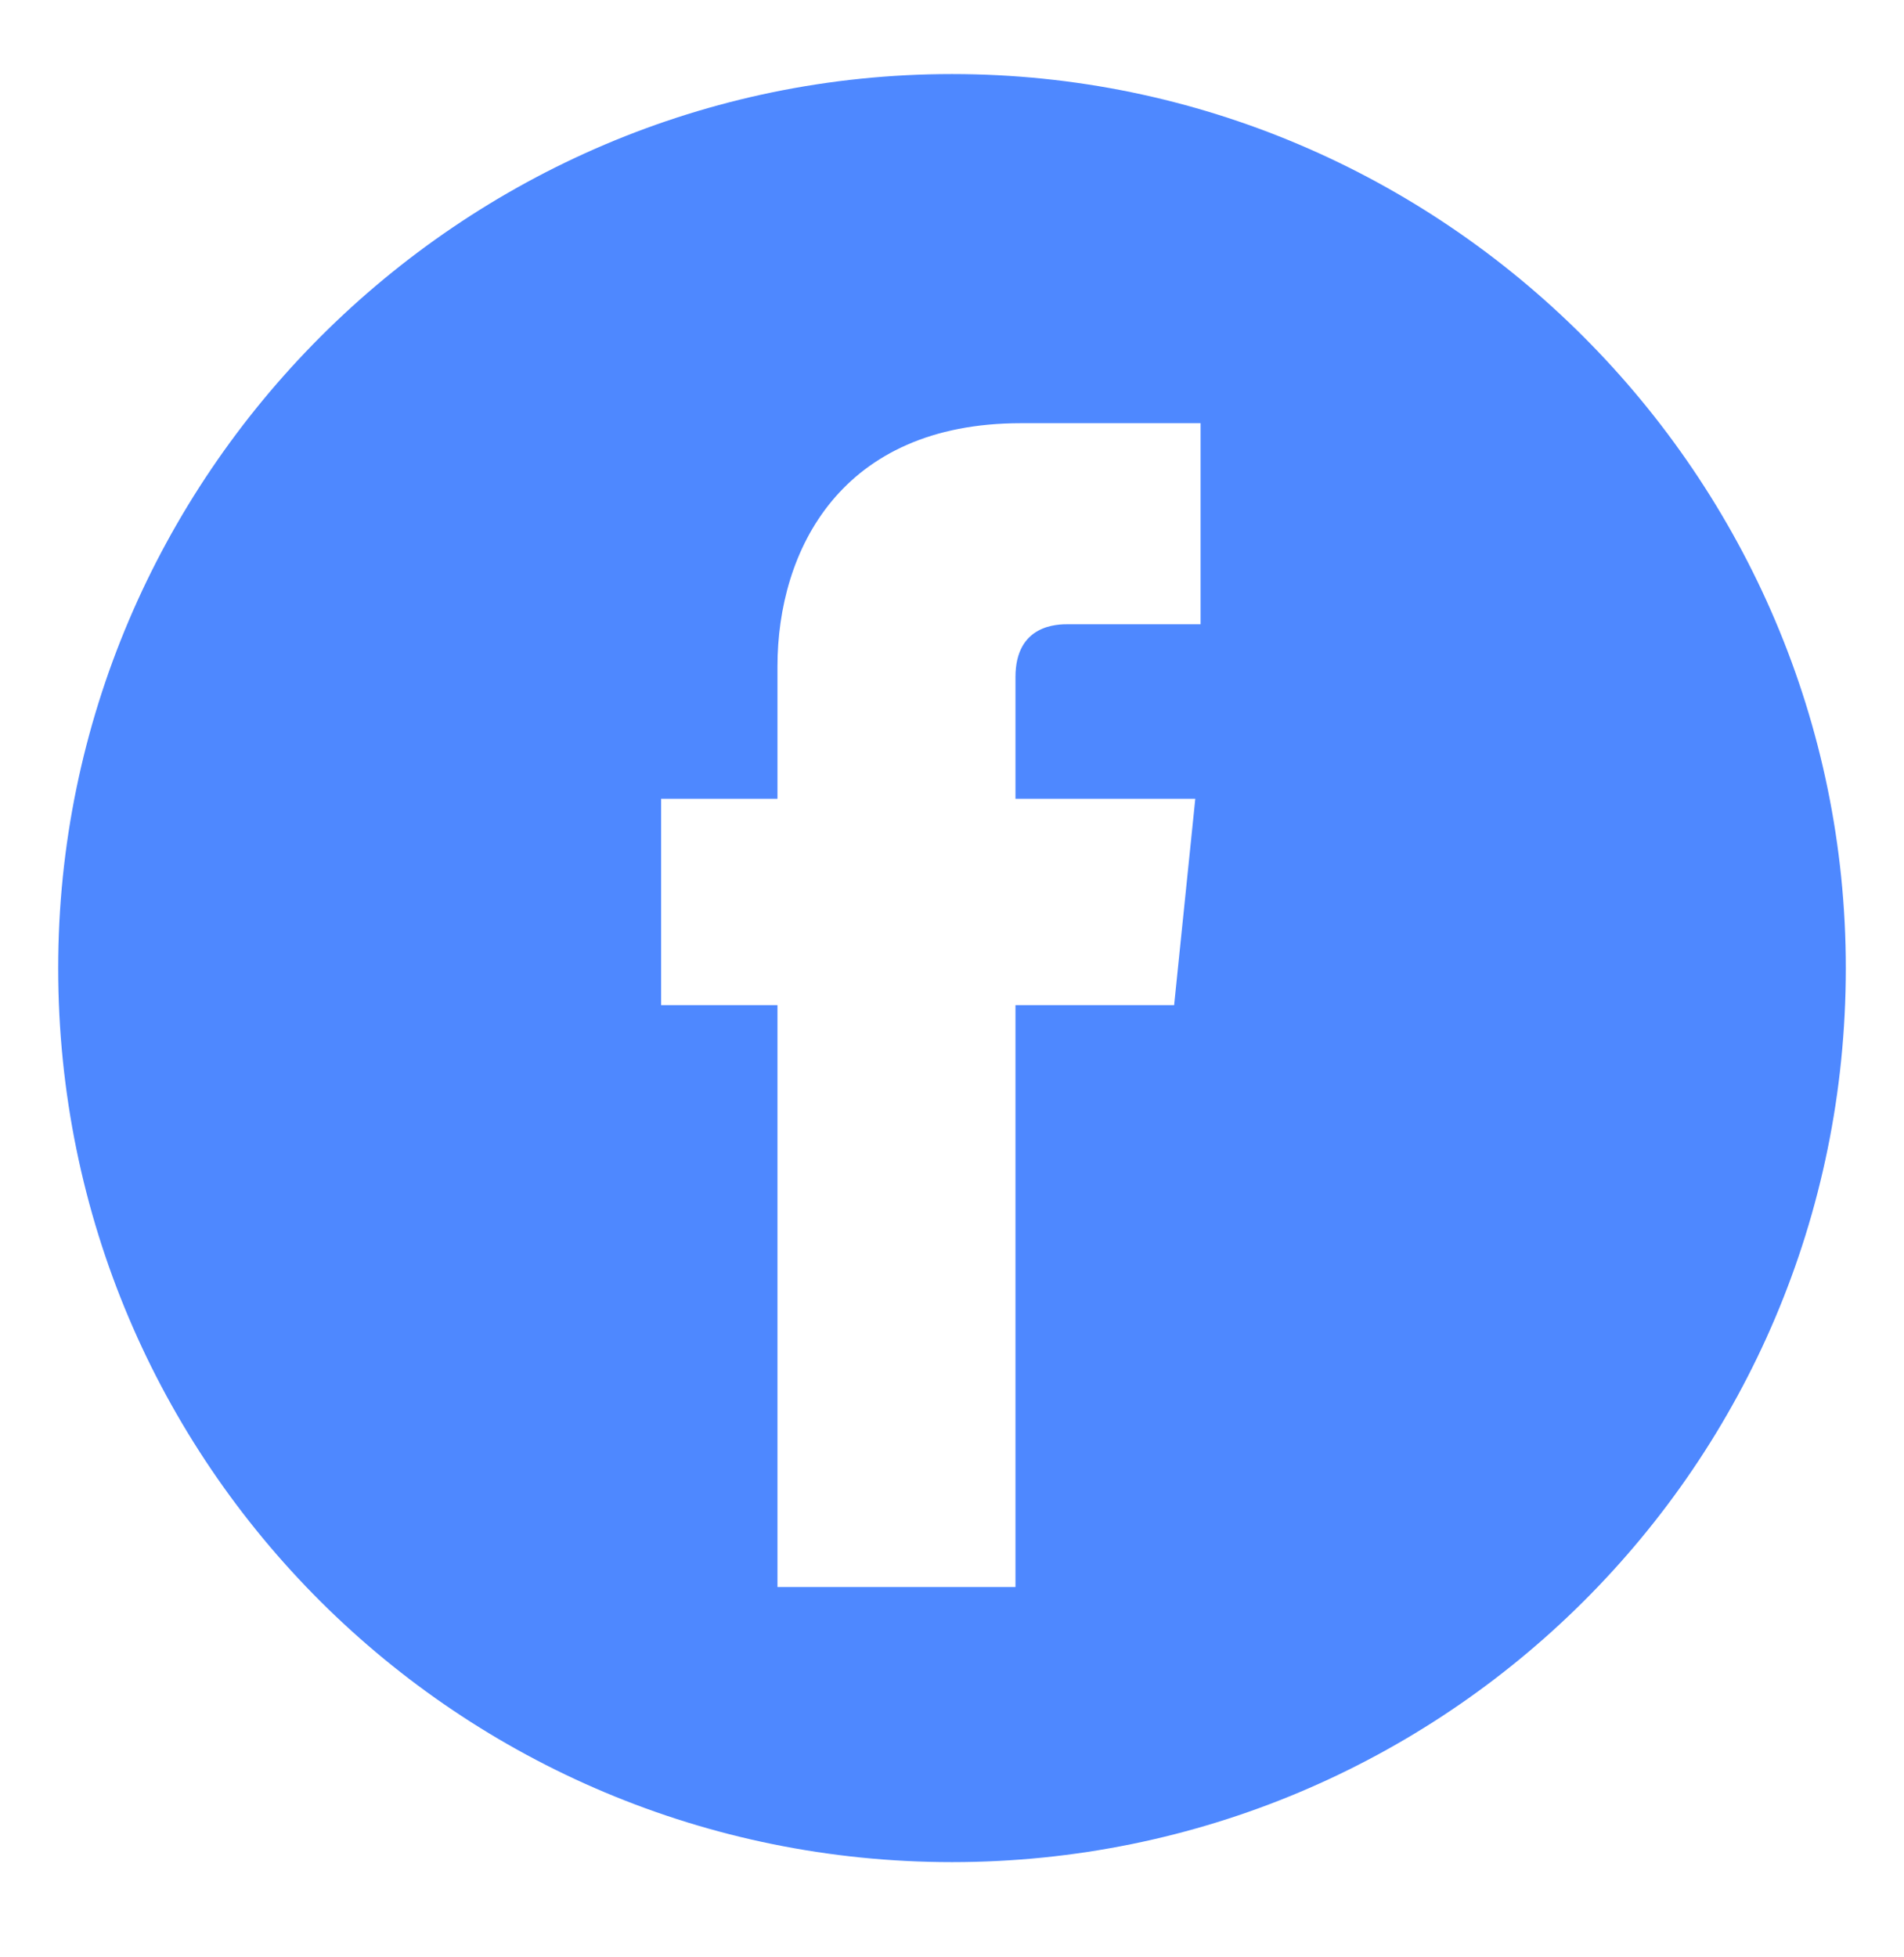 <svg version="1.2" xmlns="http://www.w3.org/2000/svg" viewBox="0 0 36 37" width="36" height="37">
	<title>face</title>
	<style>
		.s0 { fill: #4e88ff; }
	</style>
	<path id="face" fill-rule="evenodd" class="s0" d="m18 35.2c-9.3 0-16.9-7.5-16.9-16.9 0-9.3 7.6-16.9 16.9-16.9 9.3 0 16.9 7.6 16.9 16.9 0 9.4-7.6 16.9-16.9 16.9zm-3.3-16.2v11h4.5v-11h3l0.4-3.9h-3.4v-2.3c0-1 0.8-1 1-1h2.5v-3.8h-3.4c-3.4 0-4.6 2.4-4.6 4.6v2.5h-2.2v3.9z"/>
</svg>
